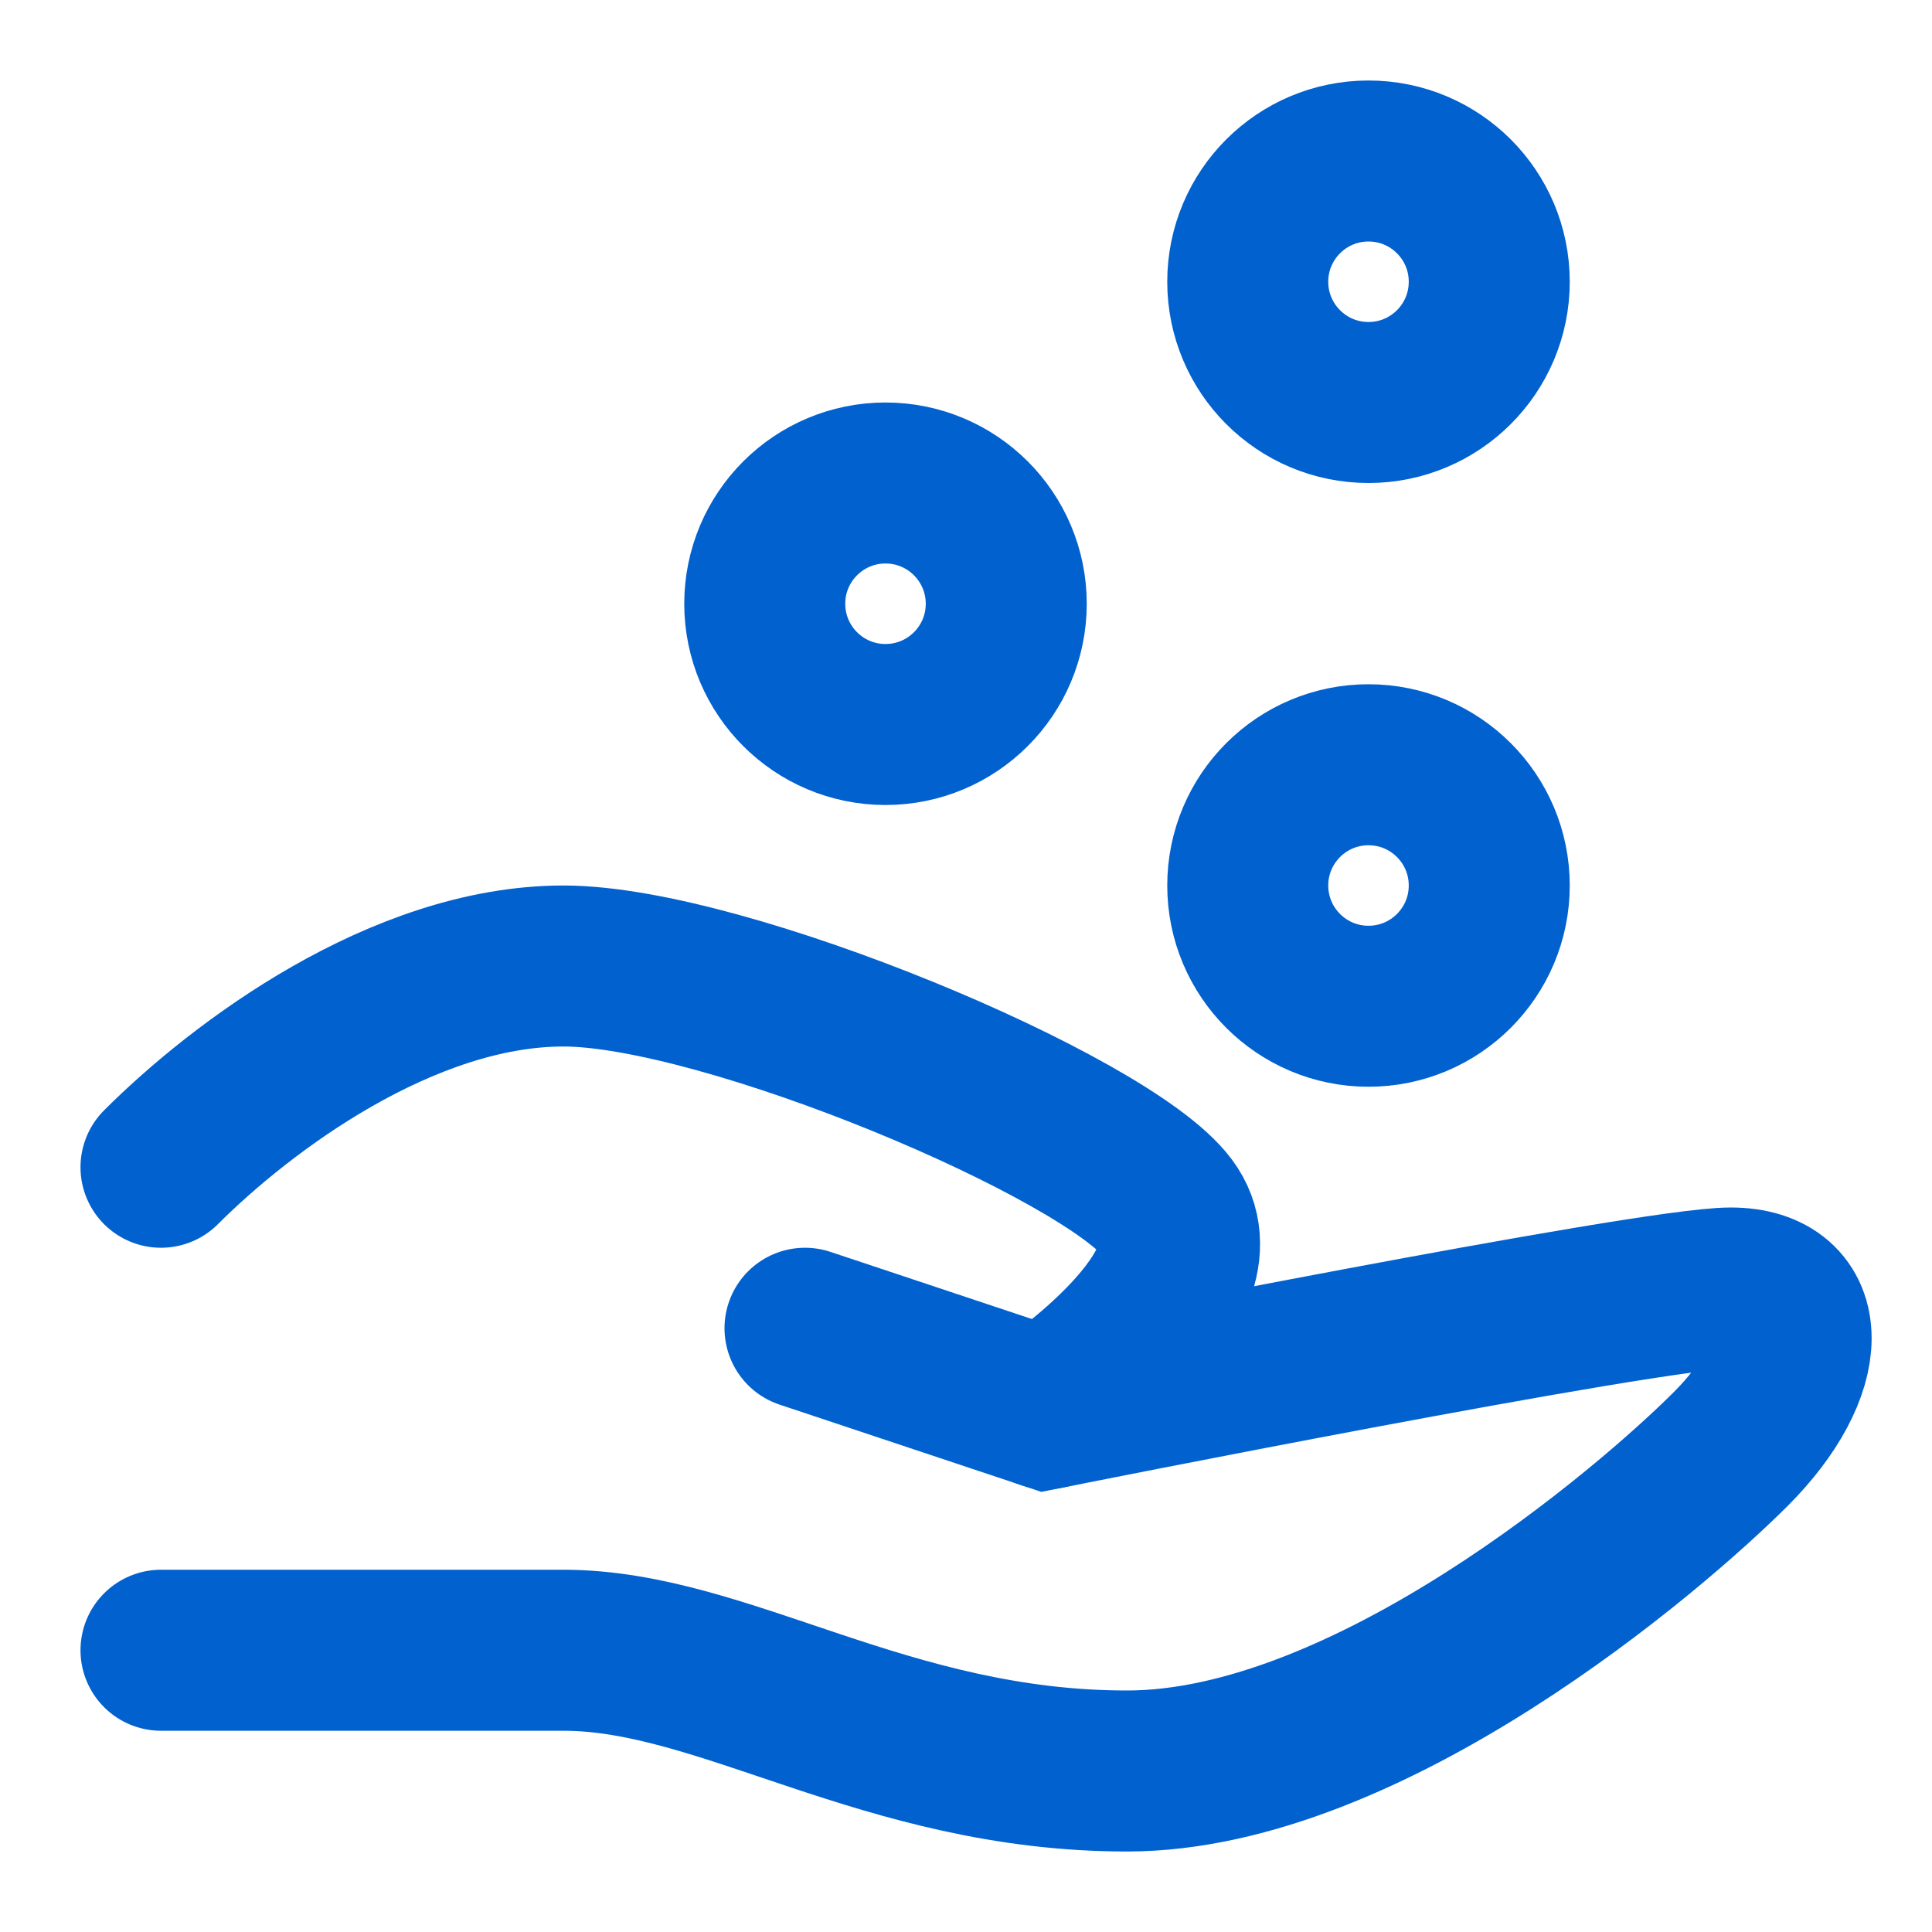 <?xml version="1.0" encoding="UTF-8"?><svg width="24" height="24" viewBox="0 0 48 48" fill="none" xmlns="http://www.w3.org/2000/svg"><path d="M20 33L26 35C26 35 41 32 43 32C45 32 45 34 43 36C41 38 34 44 28 44C22 44 18 41 14 41C10 41 4 41 4 41" stroke="#0161cf" stroke-width="4" stroke-linecap="round" stroke-linejoin="miter"/><path d="M4 29C6 27 10 24 14 24C18 24 27.5 28 29 30C30.5 32 26 35 26 35" stroke="#0161cf" stroke-width="4" stroke-linecap="round" stroke-linejoin="miter"/><circle cx="34" cy="22" r="3" fill="none" stroke="#0161cf" stroke-width="4"/><circle cx="22" cy="15" r="3" fill="none" stroke="#0161cf" stroke-width="4"/><circle cx="34" cy="7" r="3" fill="none" stroke="#0161cf" stroke-width="4"/></svg>